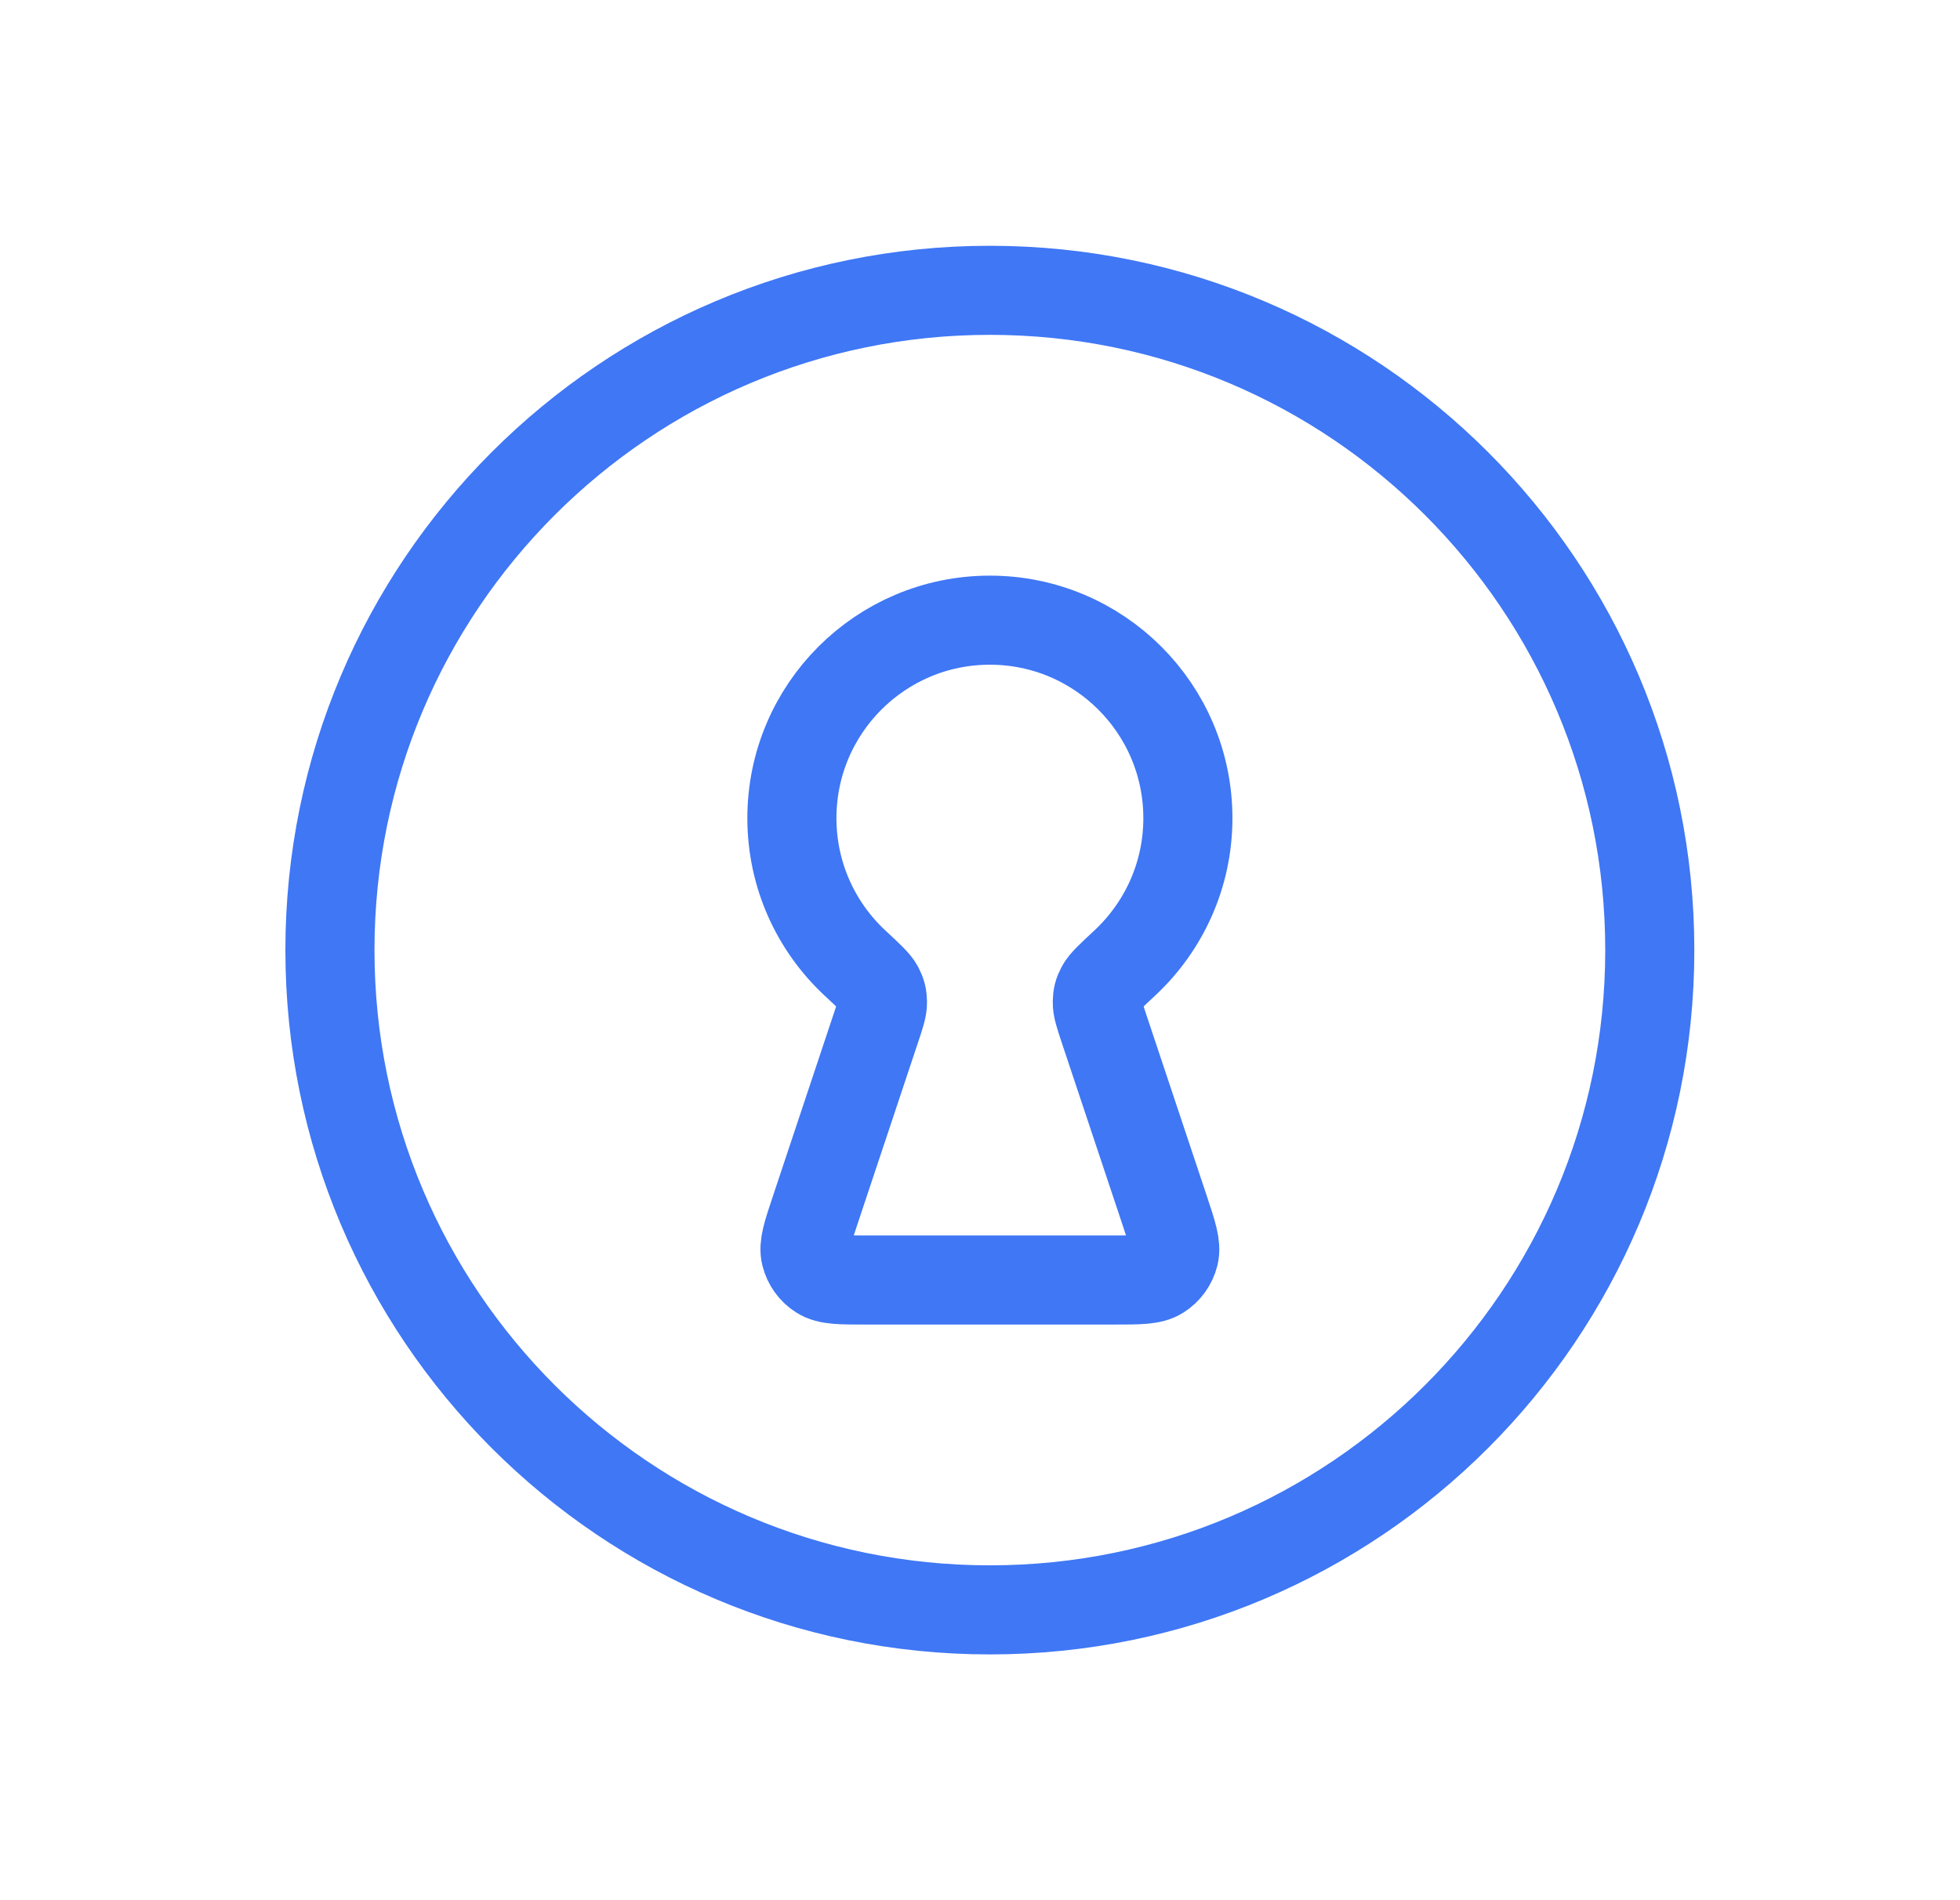 <svg width="33" height="32" viewBox="0 0 33 32" fill="none" xmlns="http://www.w3.org/2000/svg">
<path d="M16.666 27.111C22.803 27.111 27.777 22.137 27.777 16C27.777 9.864 22.803 4.889 16.666 4.889C10.53 4.889 5.555 9.864 5.555 16C5.555 22.137 10.53 27.111 16.666 27.111Z" stroke="#3F77F5" stroke-width="1.5" stroke-linecap="round" stroke-linejoin="round"/>
<path d="M18.59 17.328C18.512 17.092 18.473 16.975 18.475 16.878C18.477 16.777 18.49 16.724 18.537 16.634C18.581 16.549 18.7 16.439 18.936 16.219C19.59 15.61 20 14.742 20 13.778C20 11.937 18.507 10.444 16.666 10.444C14.825 10.444 13.333 11.937 13.333 13.778C13.333 14.742 13.742 15.61 14.396 16.219C14.633 16.439 14.751 16.549 14.796 16.634C14.842 16.724 14.856 16.777 14.858 16.878C14.86 16.975 14.821 17.092 14.742 17.328L13.723 20.386C13.591 20.781 13.525 20.978 13.565 21.135C13.6 21.273 13.685 21.392 13.805 21.468C13.942 21.556 14.15 21.556 14.566 21.556H18.766C19.183 21.556 19.391 21.556 19.528 21.468C19.647 21.392 19.733 21.273 19.768 21.135C19.807 20.978 19.741 20.781 19.61 20.386L18.59 17.328Z" stroke="#3F77F5" stroke-width="1.5" stroke-linecap="round" stroke-linejoin="round"/>
</svg>
